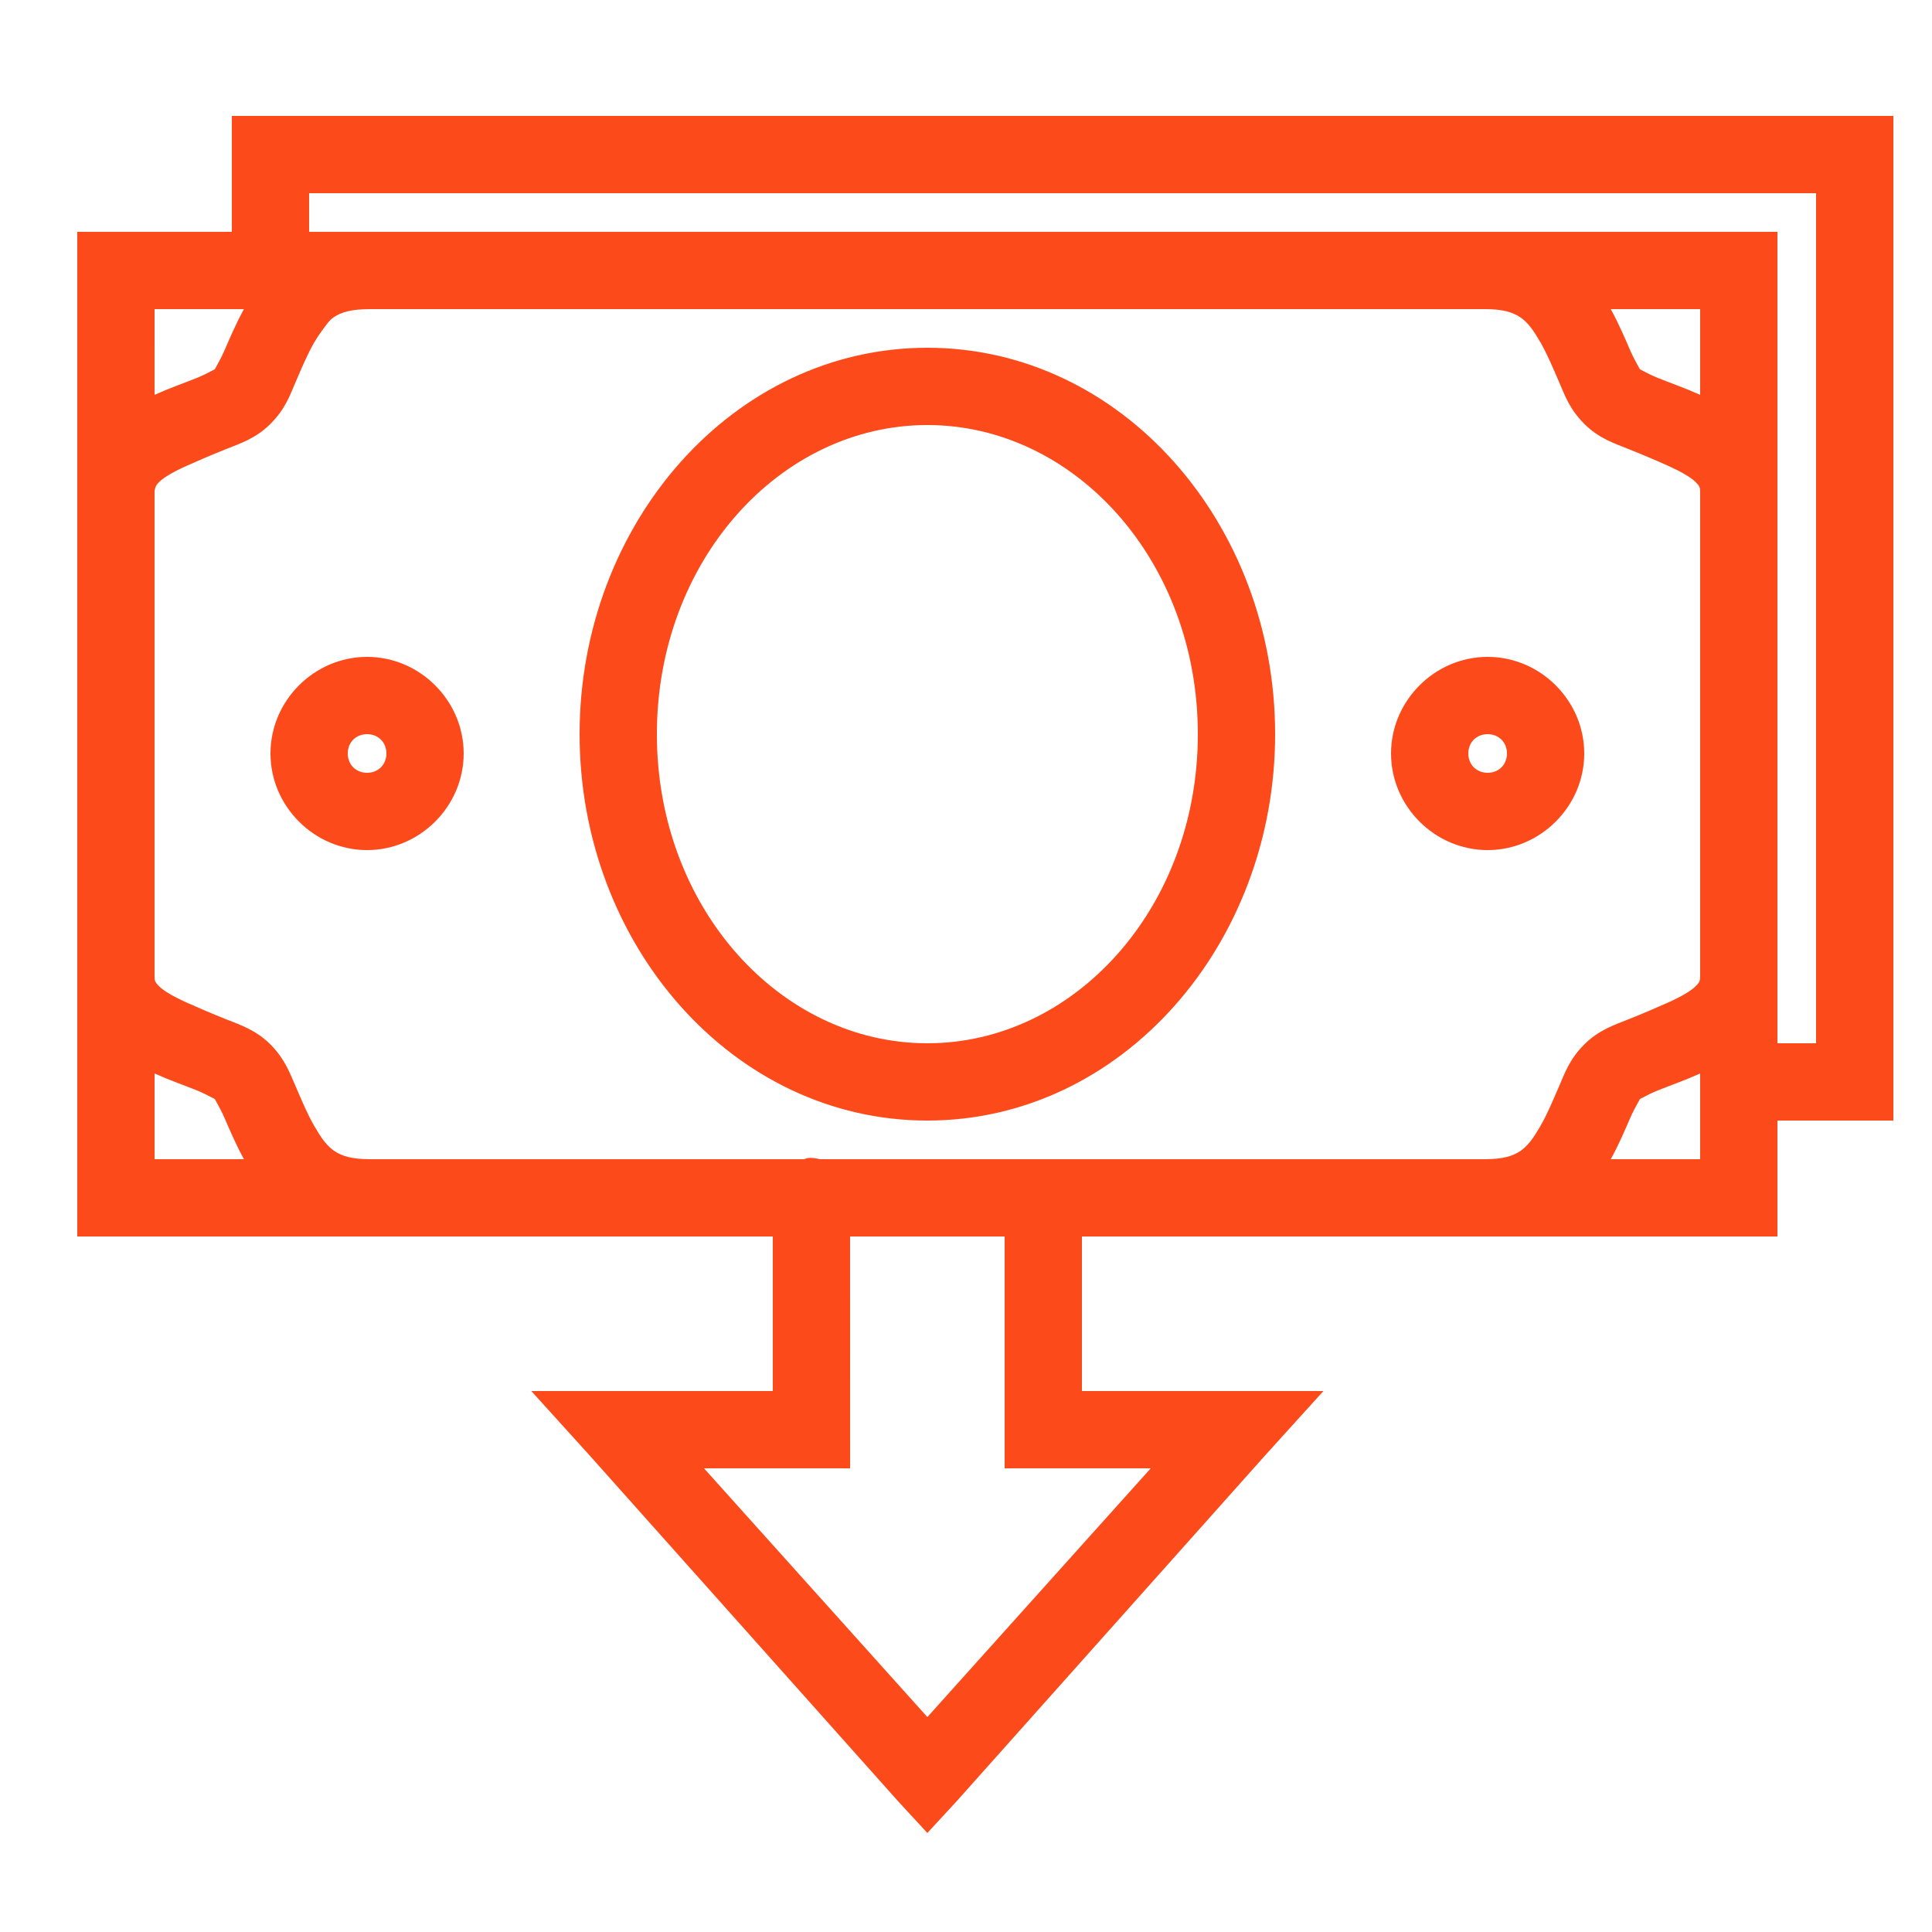 <?xml version="1.0" encoding="UTF-8"?> <svg xmlns="http://www.w3.org/2000/svg" xmlns:xlink="http://www.w3.org/1999/xlink" viewBox="0 0 172 172"> <g fill="none" fill-rule="nonzero" stroke="none" stroke-width="1" stroke-linecap="butt" stroke-linejoin="miter" stroke-miterlimit="10" stroke-dasharray="" stroke-dashoffset="0" font-family="none" font-weight="none" font-size="none" text-anchor="none" style="mix-blend-mode: normal"> <path d="M0,172v-172h172v172z" fill="none"></path> <g fill="#fc4a1a"> <g id="surface1"> <path d="M20.64,10.32v10.32h-13.76v89.44h61.92v13.76h-21.5l5.16,5.697l27.52,30.852l2.58,2.795l2.58,-2.795l27.52,-30.852l5.16,-5.697h-21.5v-13.76h61.92v-10.32h10.32v-89.44zM27.52,17.2h134.16v75.68h-3.44v-72.24h-130.72zM13.76,27.52h7.955c-0.739,1.357 -1.29,2.661 -1.72,3.655c-0.484,1.102 -1.008,1.868 -0.86,1.72c0.148,-0.148 -0.564,0.323 -1.613,0.752c-1.035,0.417 -2.352,0.873 -3.763,1.505zM32.895,27.52h99.33c3.037,0 3.803,1.048 4.945,3.01c0.564,0.981 1.088,2.231 1.613,3.44c0.524,1.209 0.941,2.446 2.257,3.763c1.303,1.303 2.701,1.747 3.978,2.257c1.277,0.511 2.473,1.021 3.547,1.505c1.075,0.484 1.975,1.008 2.365,1.397c0.39,0.39 0.43,0.484 0.43,0.968v43c0,0.484 -0.04,0.578 -0.43,0.968c-0.39,0.39 -1.29,0.914 -2.365,1.397c-1.075,0.484 -2.271,0.994 -3.547,1.505c-1.277,0.511 -2.674,0.954 -3.978,2.257c-1.317,1.317 -1.733,2.553 -2.257,3.763c-0.524,1.209 -1.048,2.459 -1.613,3.44c-1.142,1.962 -1.908,3.01 -4.945,3.01h-59.233c-0.349,-0.094 -0.712,-0.134 -1.075,-0.107c-0.107,0.027 -0.215,0.067 -0.323,0.107h-38.7c-3.037,0 -3.803,-1.048 -4.945,-3.01c-0.564,-0.981 -1.088,-2.217 -1.613,-3.44c-0.511,-1.169 -0.941,-2.392 -2.15,-3.655l-0.107,-0.107c-1.303,-1.303 -2.701,-1.747 -3.978,-2.257c-1.277,-0.511 -2.473,-1.021 -3.547,-1.505c-1.075,-0.484 -1.975,-1.008 -2.365,-1.397c-0.39,-0.39 -0.43,-0.484 -0.43,-0.968v-43c0,-0.242 0.054,-0.403 0.107,-0.537c0.054,-0.134 0.121,-0.228 0.323,-0.43c0.39,-0.39 1.29,-0.914 2.365,-1.397c1.075,-0.484 2.271,-0.994 3.547,-1.505c1.277,-0.511 2.674,-0.954 3.978,-2.257c1.317,-1.317 1.733,-2.54 2.257,-3.763c0.524,-1.223 1.048,-2.459 1.613,-3.44c0.282,-0.484 0.578,-0.914 0.86,-1.29c0.282,-0.376 0.497,-0.712 0.86,-0.968c0.712,-0.511 1.707,-0.752 3.225,-0.752zM143.405,27.52h7.955v7.633c-1.411,-0.632 -2.728,-1.088 -3.763,-1.505c-1.062,-0.43 -1.76,-0.9 -1.613,-0.752c0.148,0.148 -0.376,-0.618 -0.86,-1.72c-0.43,-0.994 -0.981,-2.298 -1.72,-3.655zM82.56,30.96c-17.294,0 -30.96,15.655 -30.96,34.4c0,18.745 13.666,34.4 30.96,34.4c17.294,0 30.96,-15.655 30.96,-34.4c0,-18.745 -13.666,-34.4 -30.96,-34.4zM82.56,37.84c13.102,0 24.08,12.08 24.08,27.52c0,15.44 -10.978,27.52 -24.08,27.52c-13.102,0 -24.08,-12.08 -24.08,-27.52c0,-15.44 10.978,-27.52 24.08,-27.52zM32.68,58.48c-4.703,0 -8.6,3.897 -8.6,8.6c0,4.703 3.897,8.6 8.6,8.6c4.703,0 8.6,-3.897 8.6,-8.6c0,-4.703 -3.897,-8.6 -8.6,-8.6zM132.44,58.48c-4.703,0 -8.6,3.897 -8.6,8.6c0,4.703 3.897,8.6 8.6,8.6c4.703,0 8.6,-3.897 8.6,-8.6c0,-4.703 -3.897,-8.6 -8.6,-8.6zM32.68,65.36c0.994,0 1.72,0.726 1.72,1.72c0,0.994 -0.726,1.72 -1.72,1.72c-0.994,0 -1.72,-0.726 -1.72,-1.72c0,-0.994 0.726,-1.72 1.72,-1.72zM132.44,65.36c0.994,0 1.72,0.726 1.72,1.72c0,0.994 -0.726,1.72 -1.72,1.72c-0.994,0 -1.72,-0.726 -1.72,-1.72c0,-0.994 0.726,-1.72 1.72,-1.72zM13.76,95.567c1.411,0.632 2.728,1.088 3.763,1.505c1.048,0.43 1.76,0.9 1.613,0.752c-0.148,-0.148 0.376,0.618 0.86,1.72c0.43,0.994 0.981,2.298 1.72,3.655h-7.955zM151.36,95.567v7.633h-7.955c0.739,-1.357 1.29,-2.661 1.72,-3.655c0.484,-1.102 1.008,-1.868 0.86,-1.72c-0.148,0.148 0.551,-0.323 1.613,-0.752c1.035,-0.417 2.352,-0.873 3.763,-1.505zM75.68,110.08h13.76v20.64h13.008l-19.887,22.145l-19.887,-22.145h13.008z"></path> </g> </g> </g> </svg> 